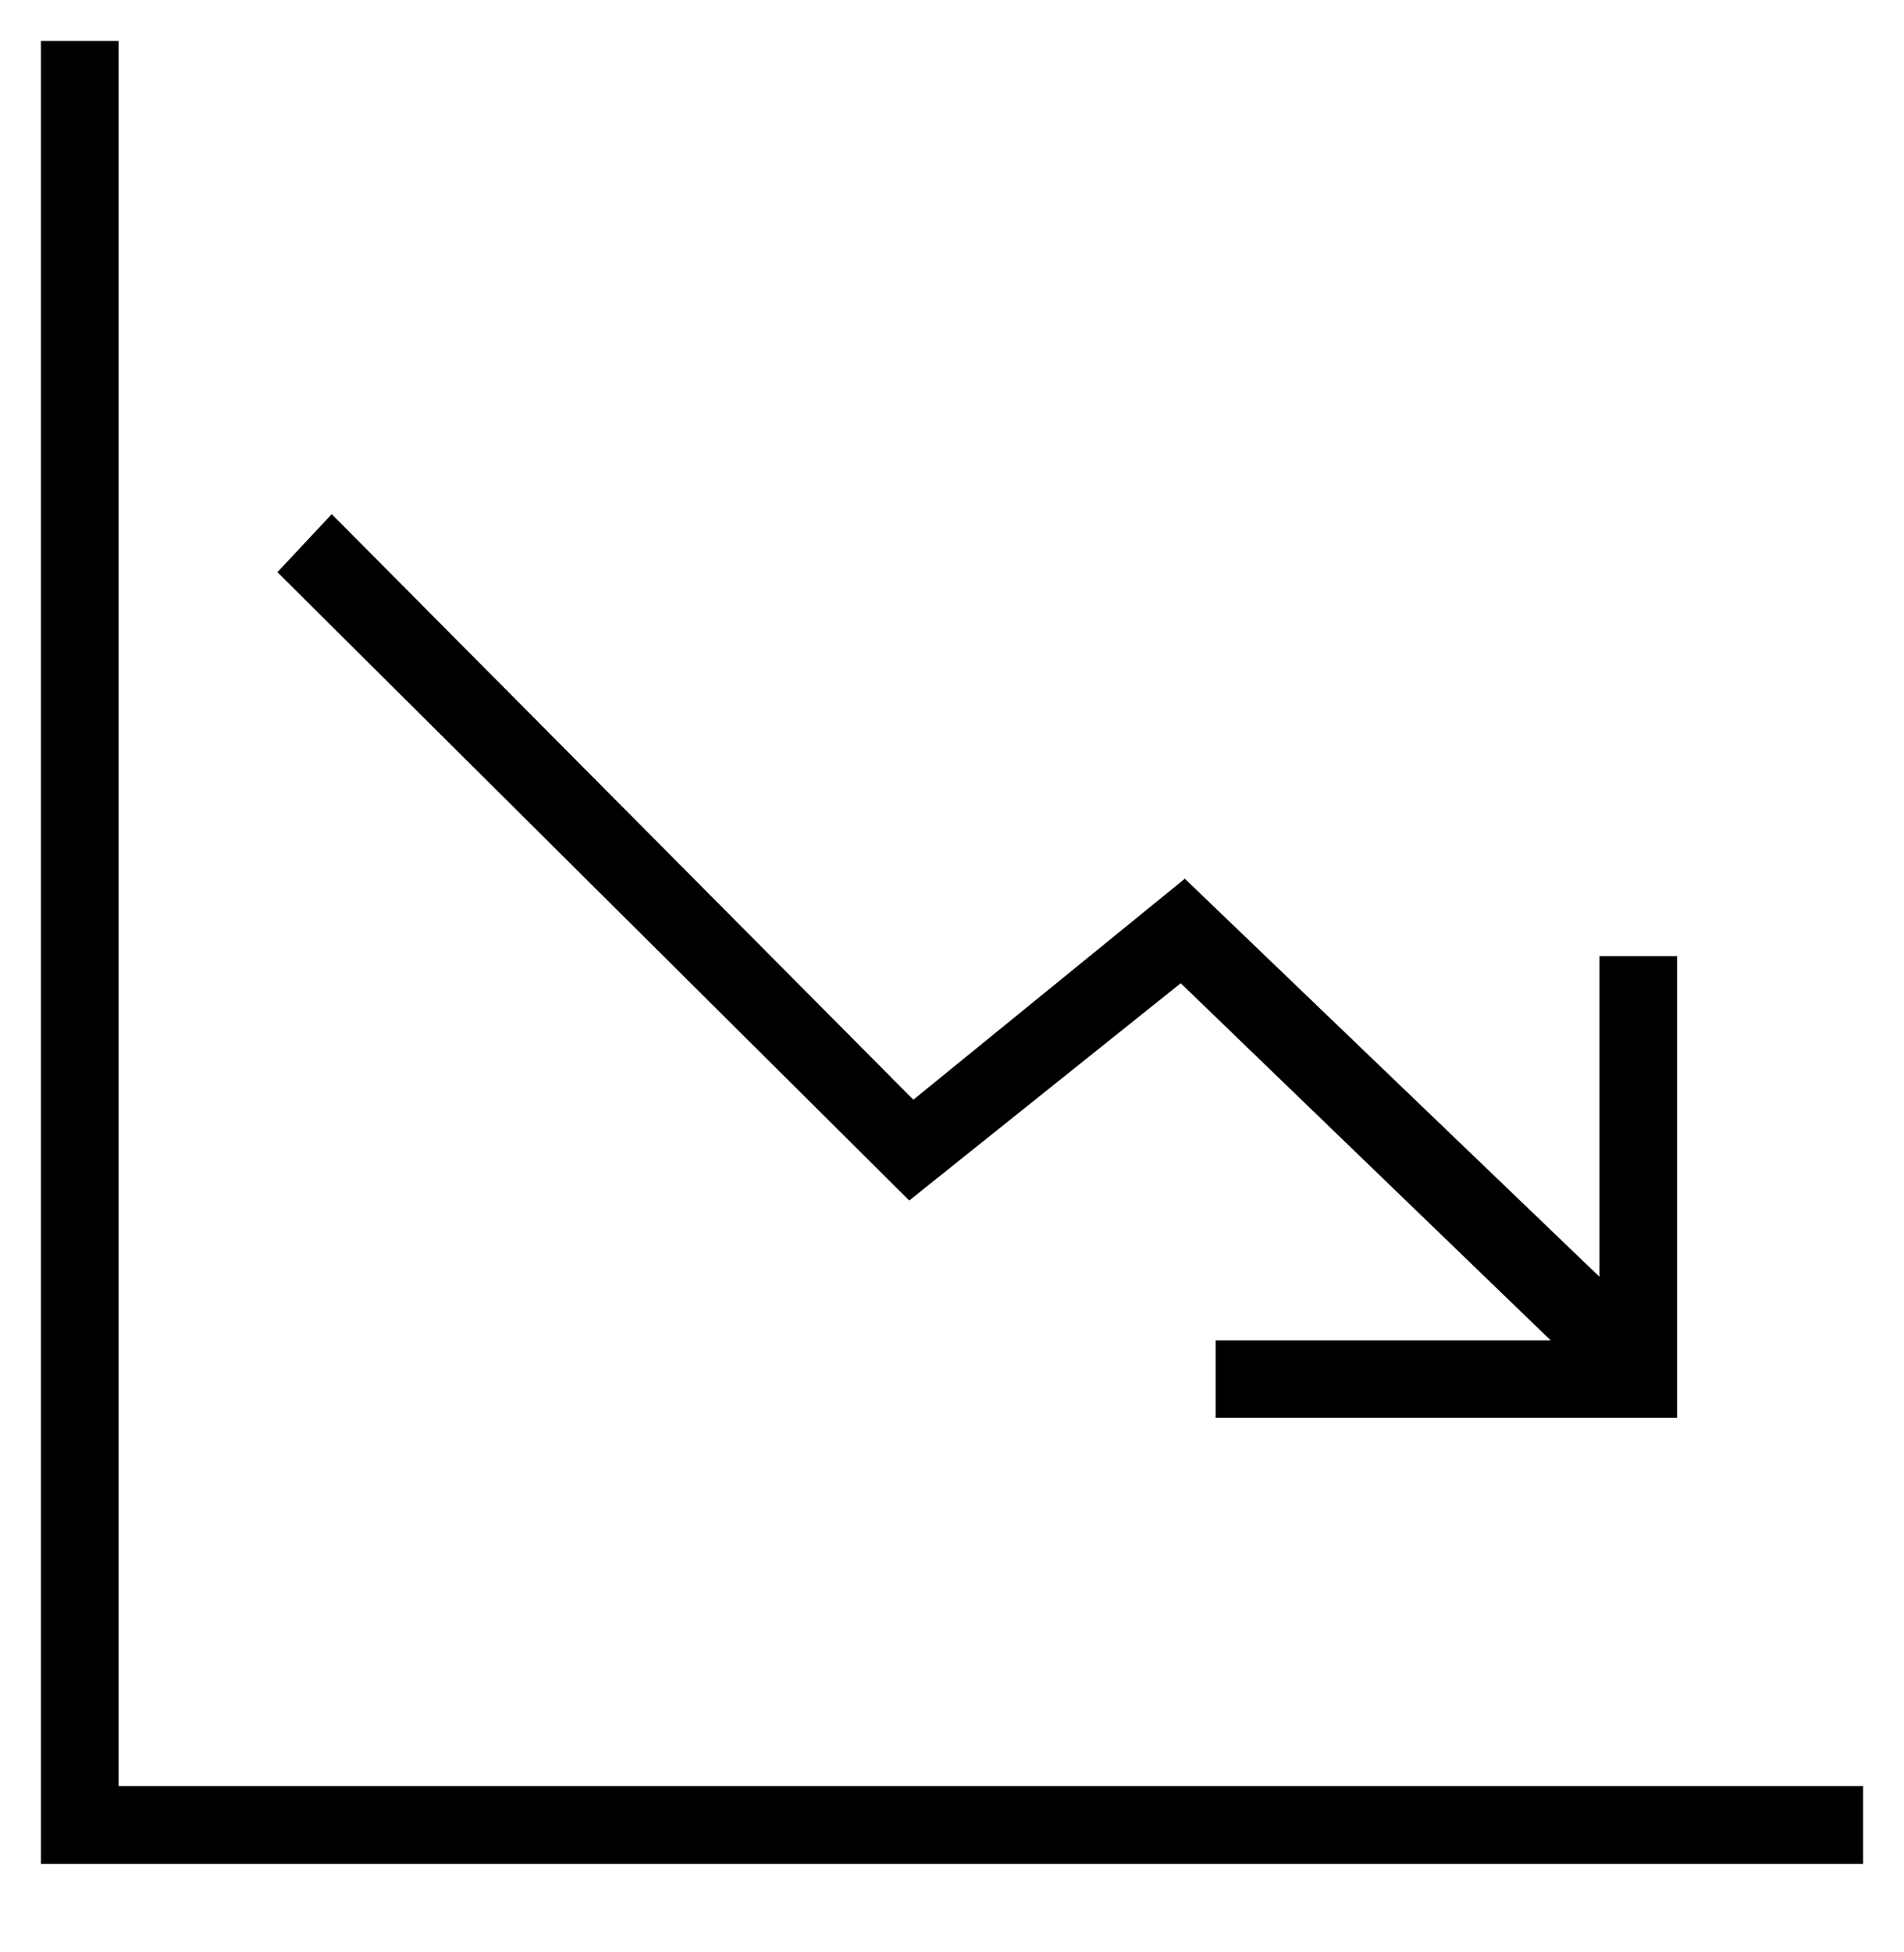 <svg width="40" height="41" viewBox="0 0 40 41" fill="none" xmlns="http://www.w3.org/2000/svg">
<g clip-path="url(#clip0_2614_33551)">
<path d="M2.492 37.508V0.859H0.859V39.141H39.141V37.508H2.492Z" fill="black"/>
<path d="M24.805 20.648L32.578 28.148H25.539V29.773H35.234V20.078H33.602V26.812L24.891 18.453L19.188 23.094L6.969 10.797L5.828 12.016L19.102 25.211L24.805 20.648Z" fill="black"/>
</g>
<defs>
<clipPath id="clip0_2614_33551">
<rect width="40" height="40" fill="white"/>
</clipPath>
</defs>
</svg>

